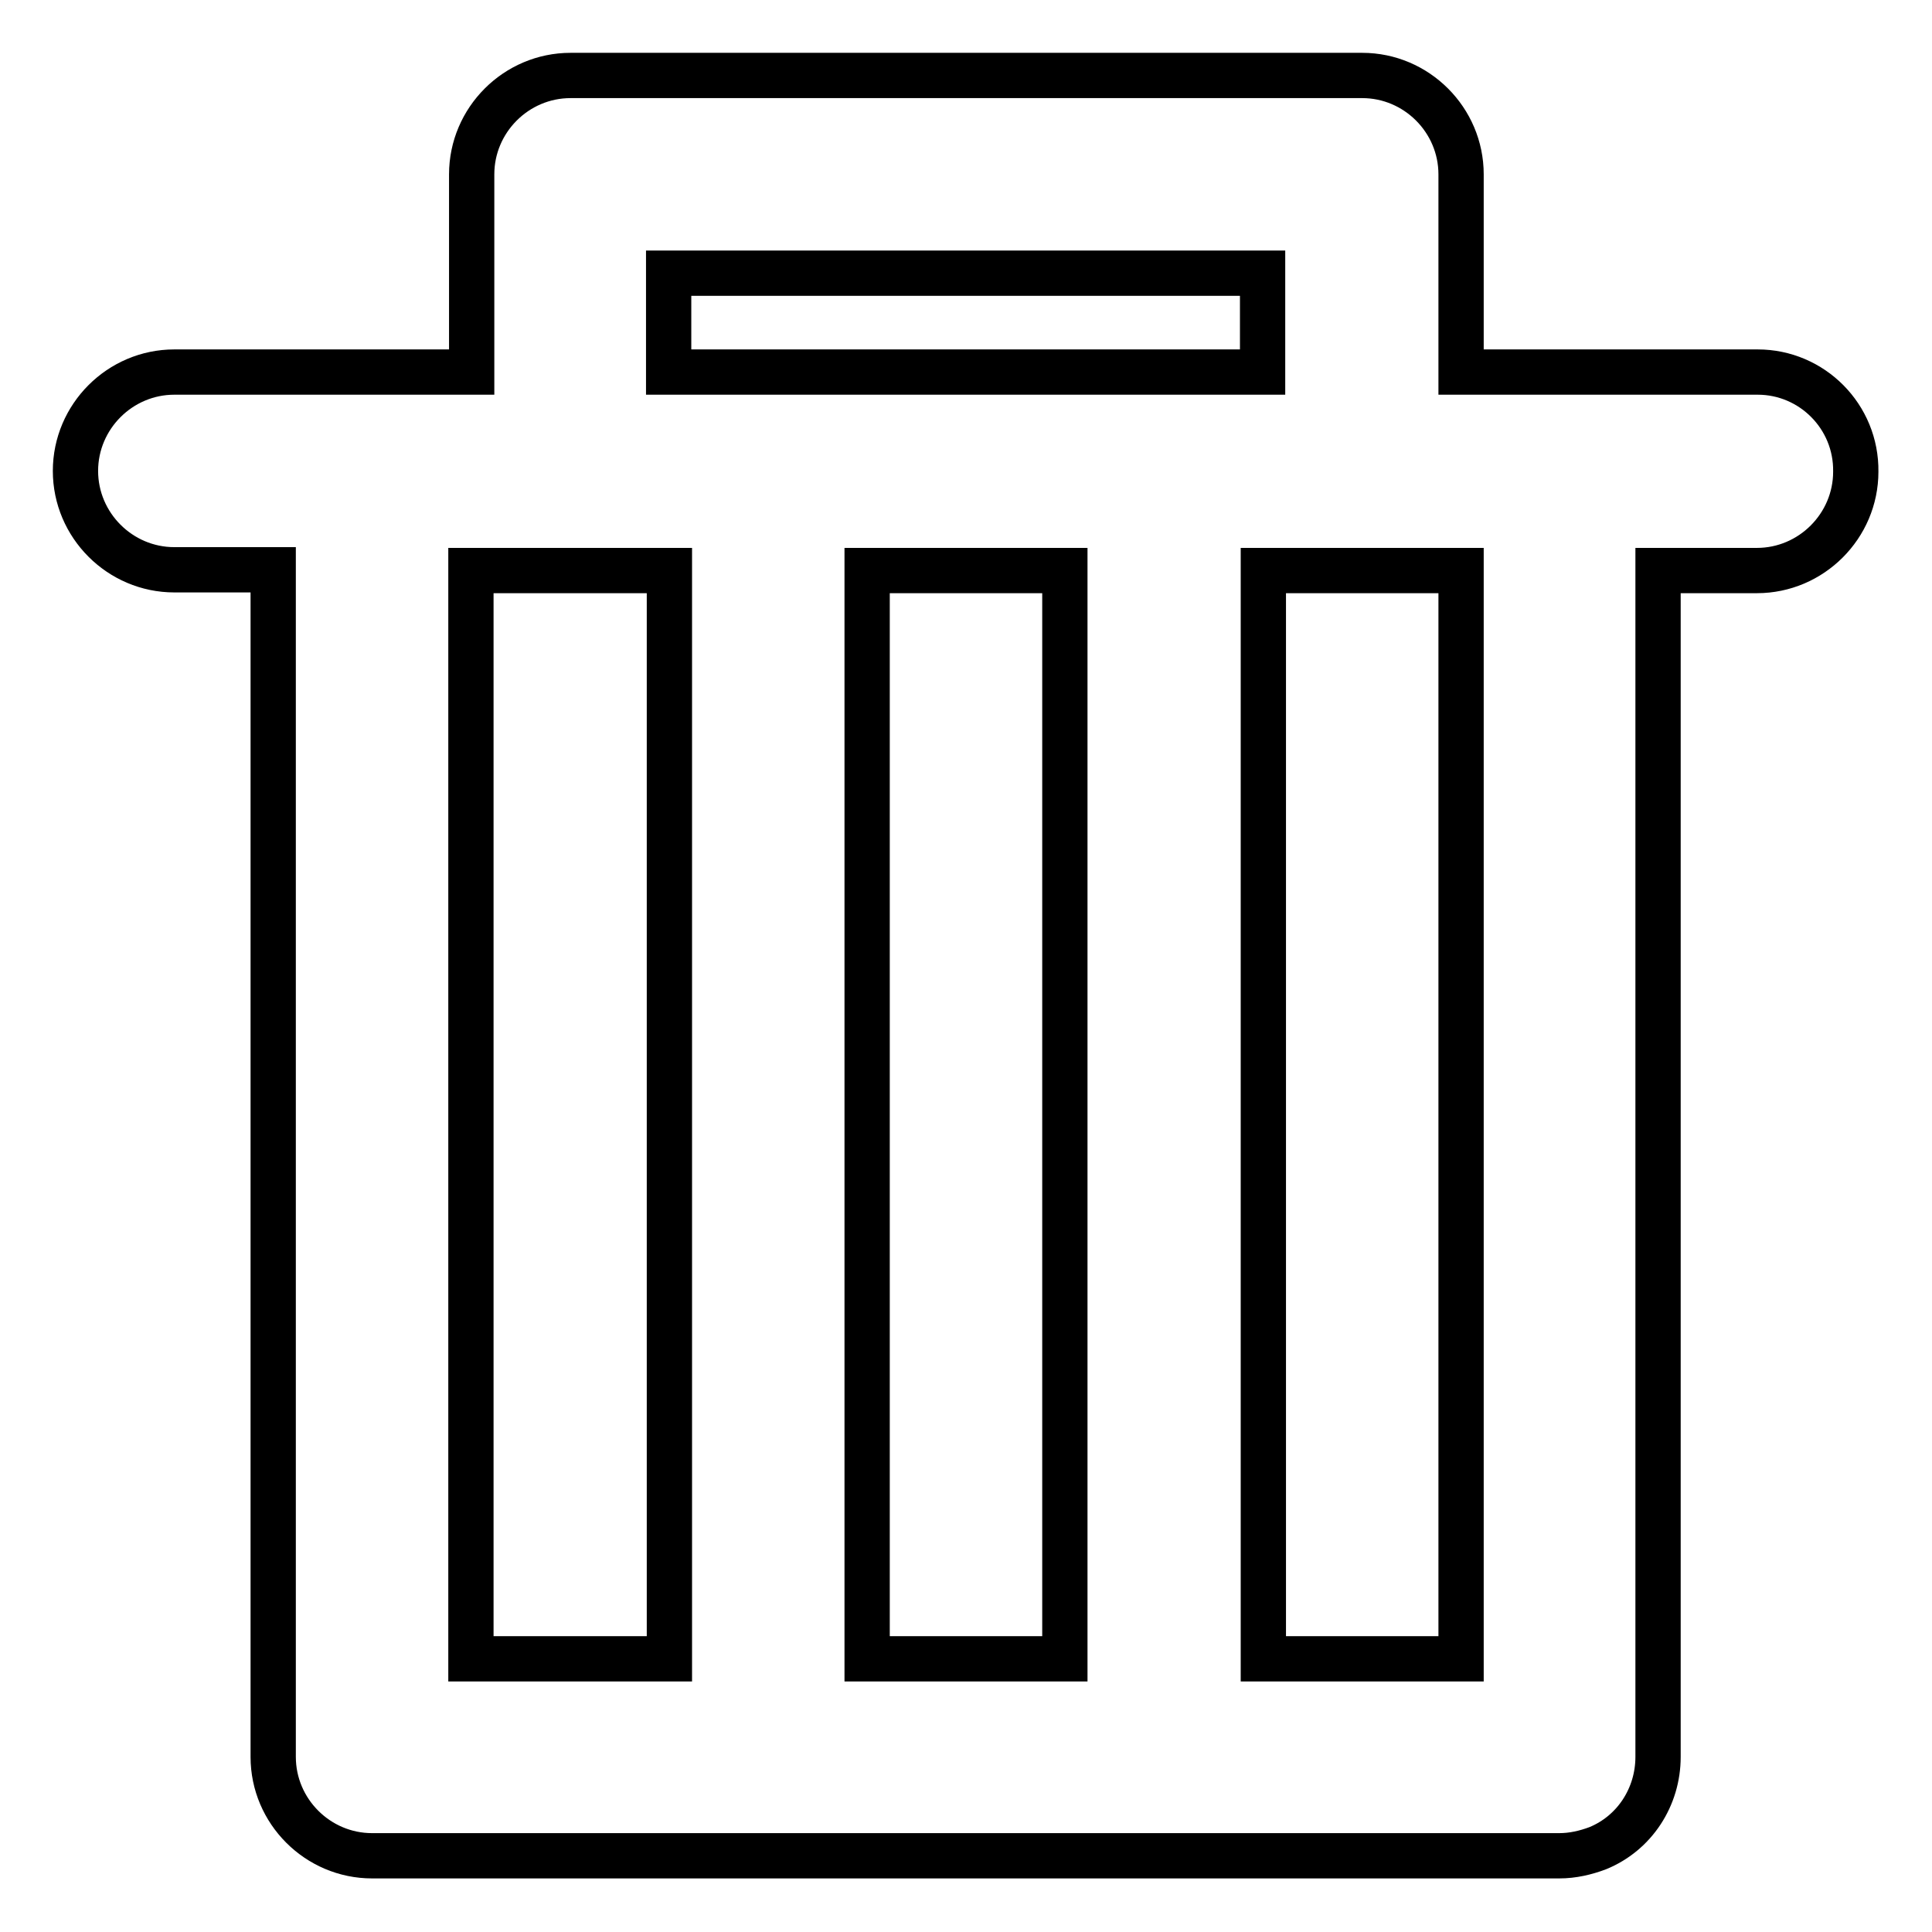 <?xml version="1.0" encoding="utf-8"?>
<!-- Svg Vector Icons : http://www.onlinewebfonts.com/icon -->
<!DOCTYPE svg PUBLIC "-//W3C//DTD SVG 1.1//EN" "http://www.w3.org/Graphics/SVG/1.1/DTD/svg11.dtd">
<svg version="1.1" xmlns="http://www.w3.org/2000/svg" xmlns:xlink="http://www.w3.org/1999/xlink" x="0px" y="0px" viewBox="0 0 256 256" enable-background="new 0 0 256 256" xml:space="preserve">
<g> <path stroke-width="6" fill-opacity="0" stroke="#000000"  d="M232.9,49.3h-39.3V23.1c0-7.2-5.9-13.1-13.1-13.1l0,0h0H75.6h0c-7.2,0-13.1,5.9-13.1,13.1v26.2H23.1 c-7.2,0-13.1,5.9-13.1,13.1c0,7.2,5.9,13.1,13.1,13.1h13.1v157.3c0,7.2,5.9,13.1,13.1,13.1l0,0h157.3c1.8,0,3.5-0.4,5.1-1 c4.9-2,8-6.8,8-12.1V75.6l0,0h13.1c7.2,0,13.1-5.9,13.1-13.1C246,55.2,240.1,49.3,232.9,49.3C232.9,49.3,232.9,49.3,232.9,49.3 L232.9,49.3z M88.6,36.2h78.7v13.1H88.6V36.2z M141.1,219.8h-26.2V75.6v0h26.2V219.8L141.1,219.8z M88.7,75.6v144.2H62.4V75.6l0,0 H88.7z M193.6,75.6v144.2h-26.2V75.6l0,0H193.6L193.6,75.6L193.6,75.6z"/></g>
</svg>